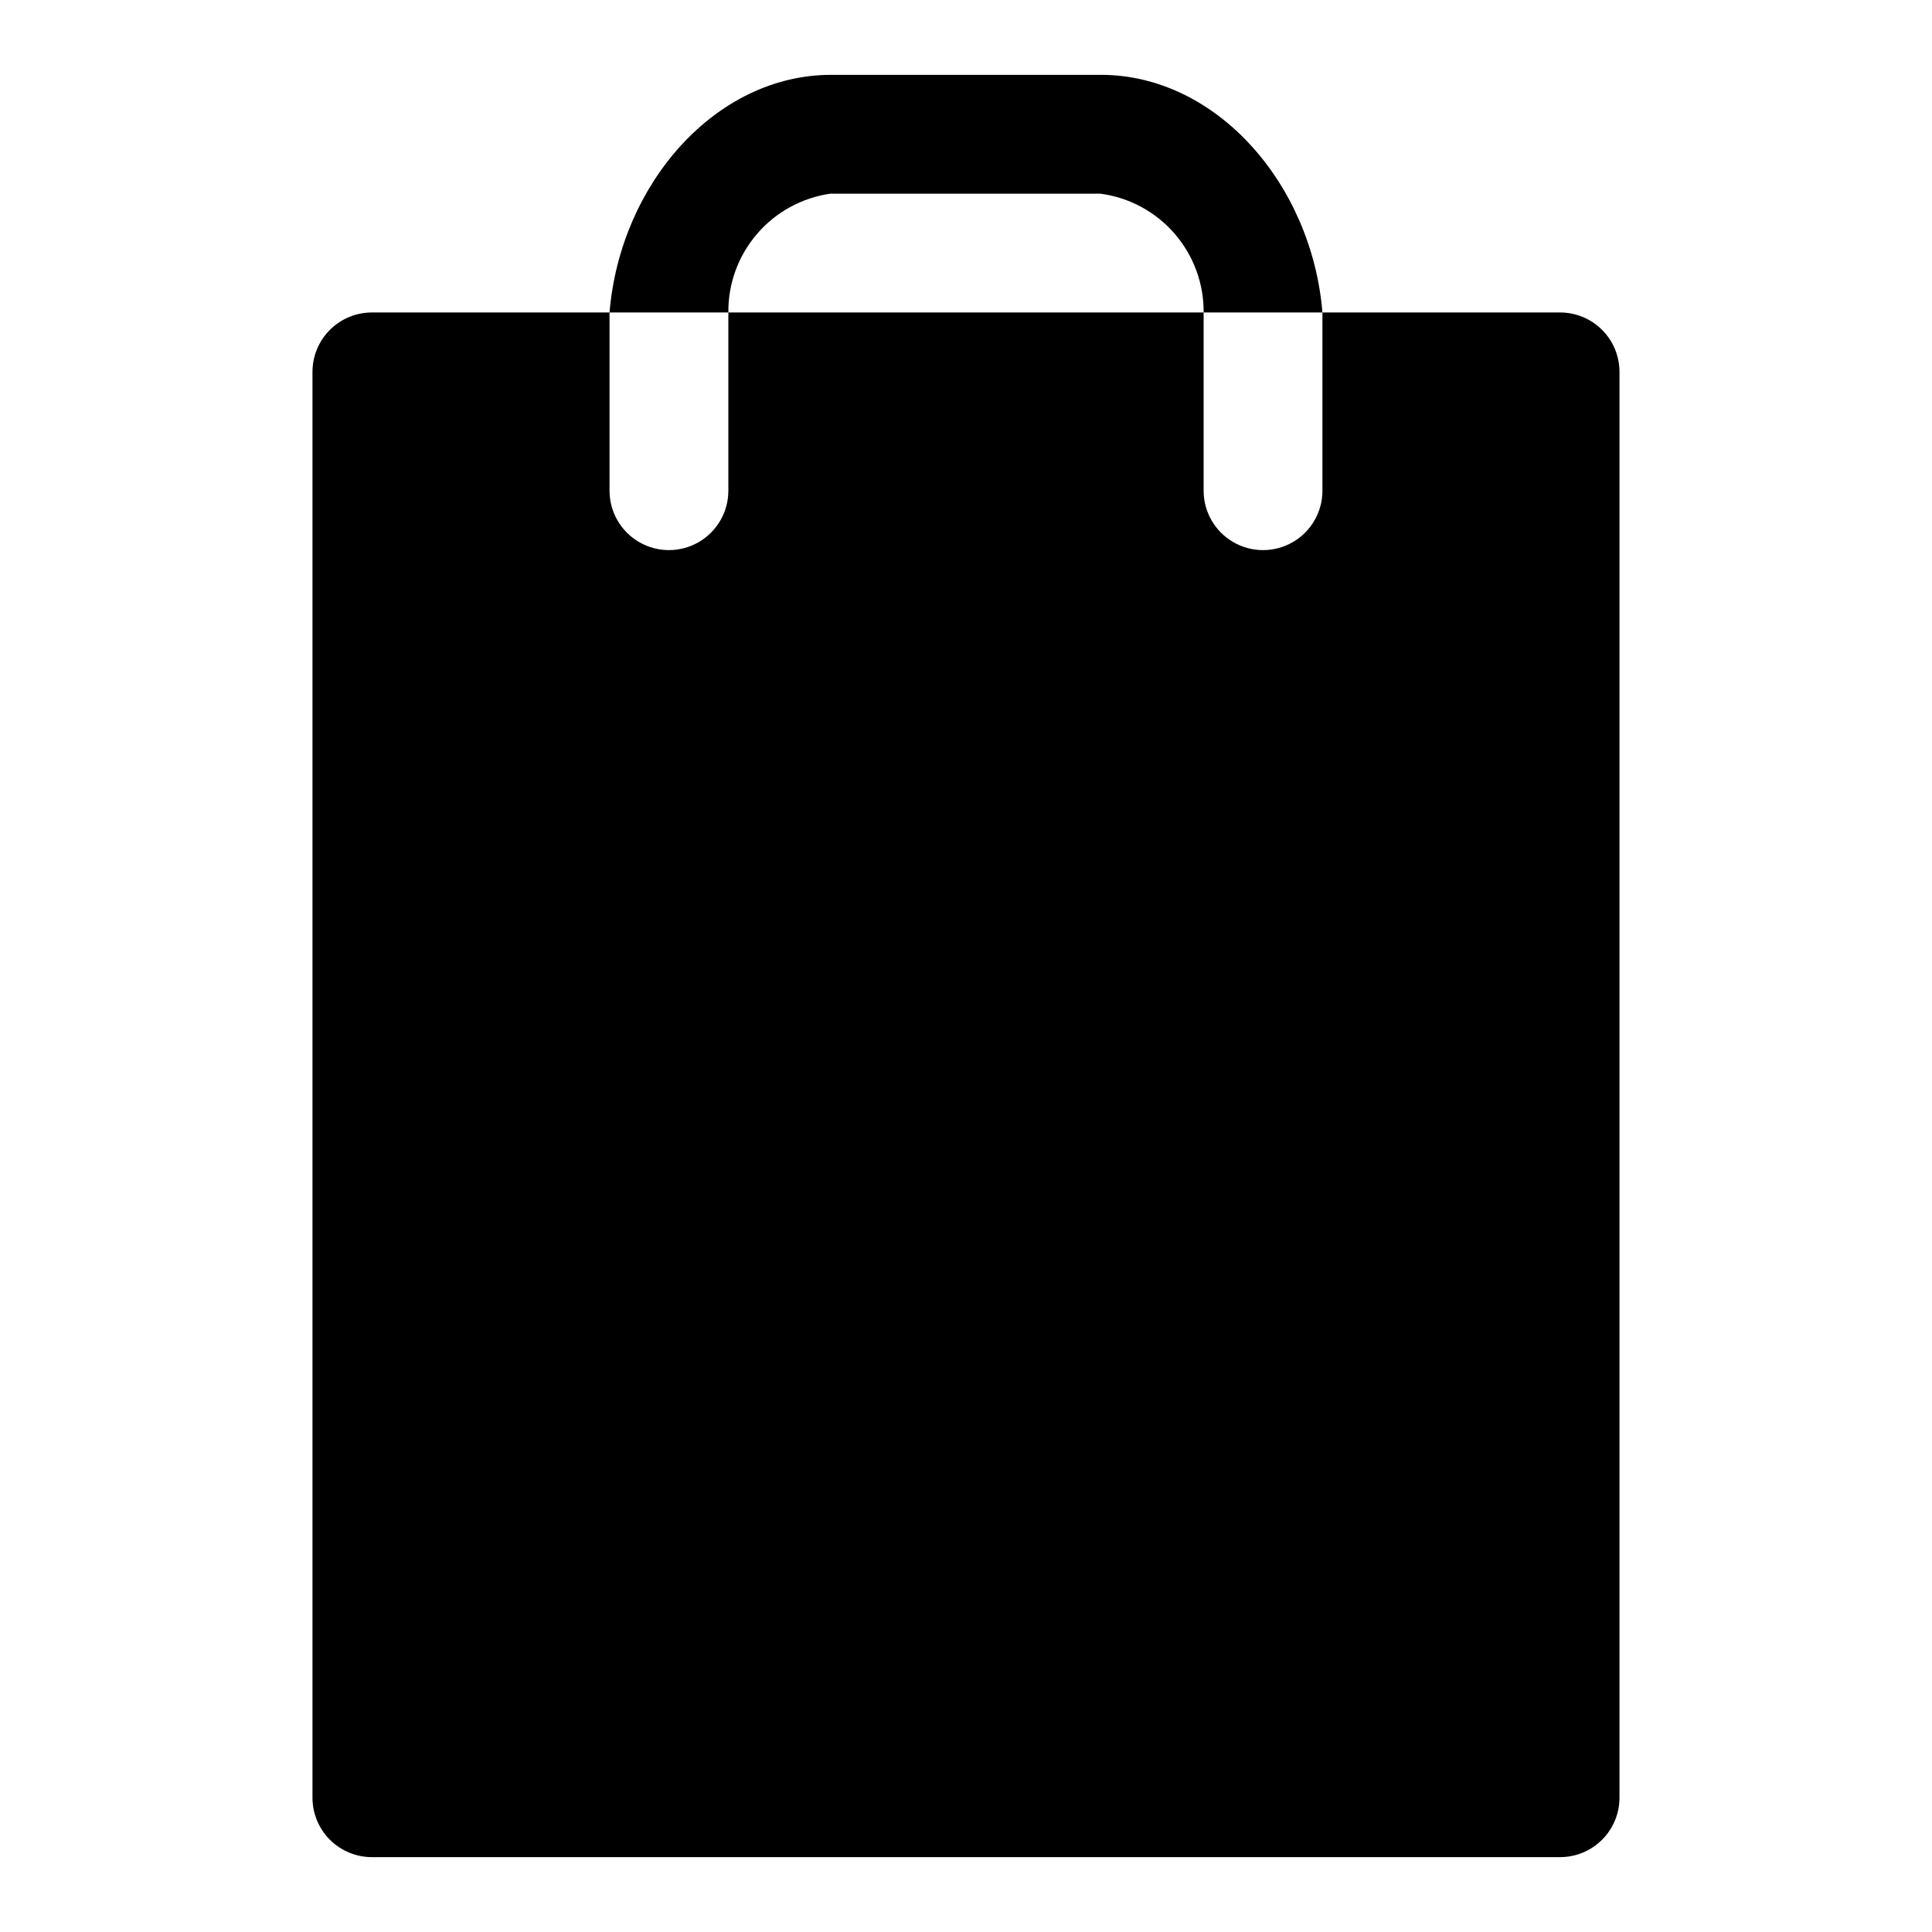 <?xml version="1.0" encoding="UTF-8"?>
<!-- Uploaded to: ICON Repo, www.svgrepo.com, Generator: ICON Repo Mixer Tools -->
<svg fill="#000000" width="800px" height="800px" version="1.1" viewBox="144 144 512 512" xmlns="http://www.w3.org/2000/svg">
 <path d="m494.46 226.81c-2.832-34.164-28.184-62.977-58.727-62.977h-71.477c-30.543 0-55.891 28.812-58.723 62.977m31.488 0v47.234c0 5.625-3 10.82-7.875 13.633-4.871 2.812-10.871 2.812-15.742 0s-7.871-8.008-7.871-13.633v-47.234h-62.977c-4.176 0-8.18 1.66-11.133 4.613s-4.613 6.957-4.613 11.133v377.86c0 4.176 1.66 8.18 4.613 11.133s6.957 4.613 11.133 4.613h314.88c4.176 0 8.18-1.66 11.133-4.613 2.953-2.953 4.613-6.957 4.613-11.133v-377.86c0-4.176-1.66-8.18-4.613-11.133-2.953-2.953-6.957-4.613-11.133-4.613h-62.977v47.234c0 5.625-3 10.82-7.871 13.633s-10.871 2.812-15.742 0-7.871-8.008-7.871-13.633v-47.234m-125.95 0c-0.078-7.641 2.629-15.047 7.613-20.84 4.981-5.793 11.898-9.578 19.465-10.648h71.477c7.625 1 14.621 4.754 19.664 10.555 5.047 5.801 7.797 13.246 7.734 20.934z"/>
</svg>